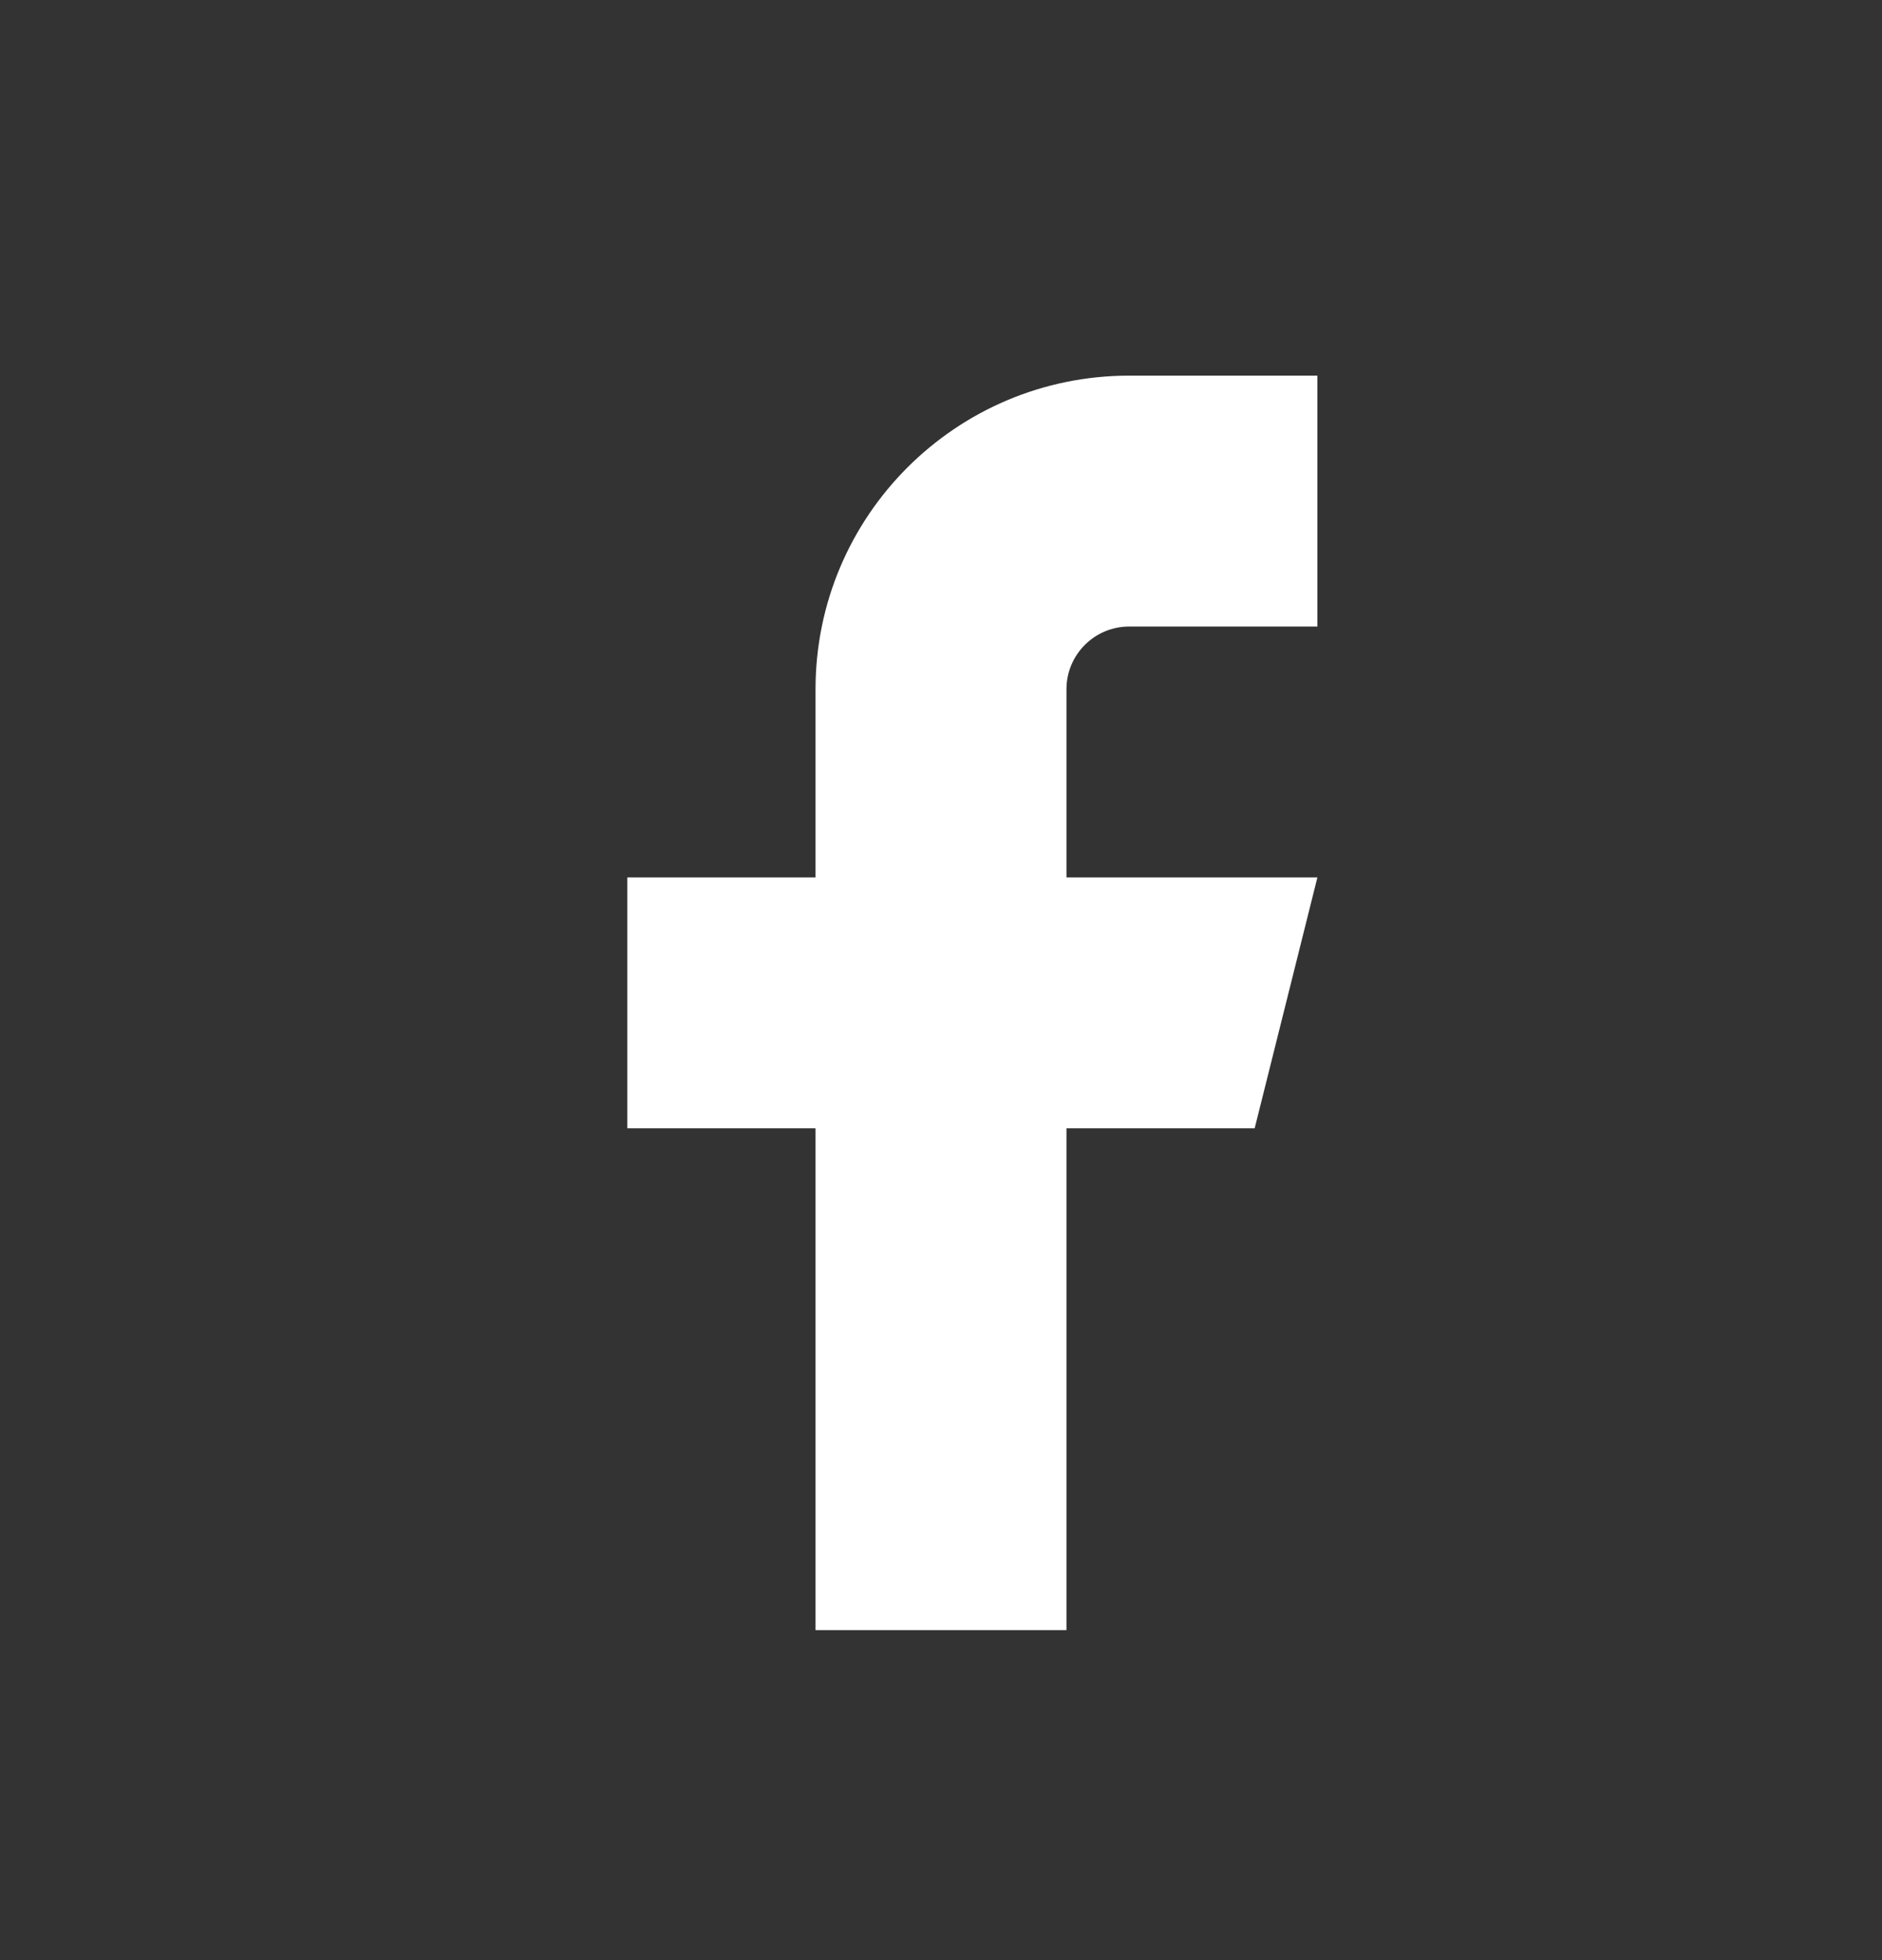 <svg width="24" height="25" viewBox="0 0 24 25" fill="none" xmlns="http://www.w3.org/2000/svg">
<rect x="0" y="0" width="24" height="25" fill="#333333" stroke="none"/>
<path fill-rule="evenodd" clip-rule="evenodd" d="M16.8 4.791H14.4C12.191 4.791 10.4 6.582 10.4 8.791V11.191H8V14.391H10.4V20.791H13.6V14.391H16L16.8 11.191H13.6V8.791C13.6 8.349 13.958 7.991 14.4 7.991H16.8V4.791Z" fill="white"/>
</svg>
